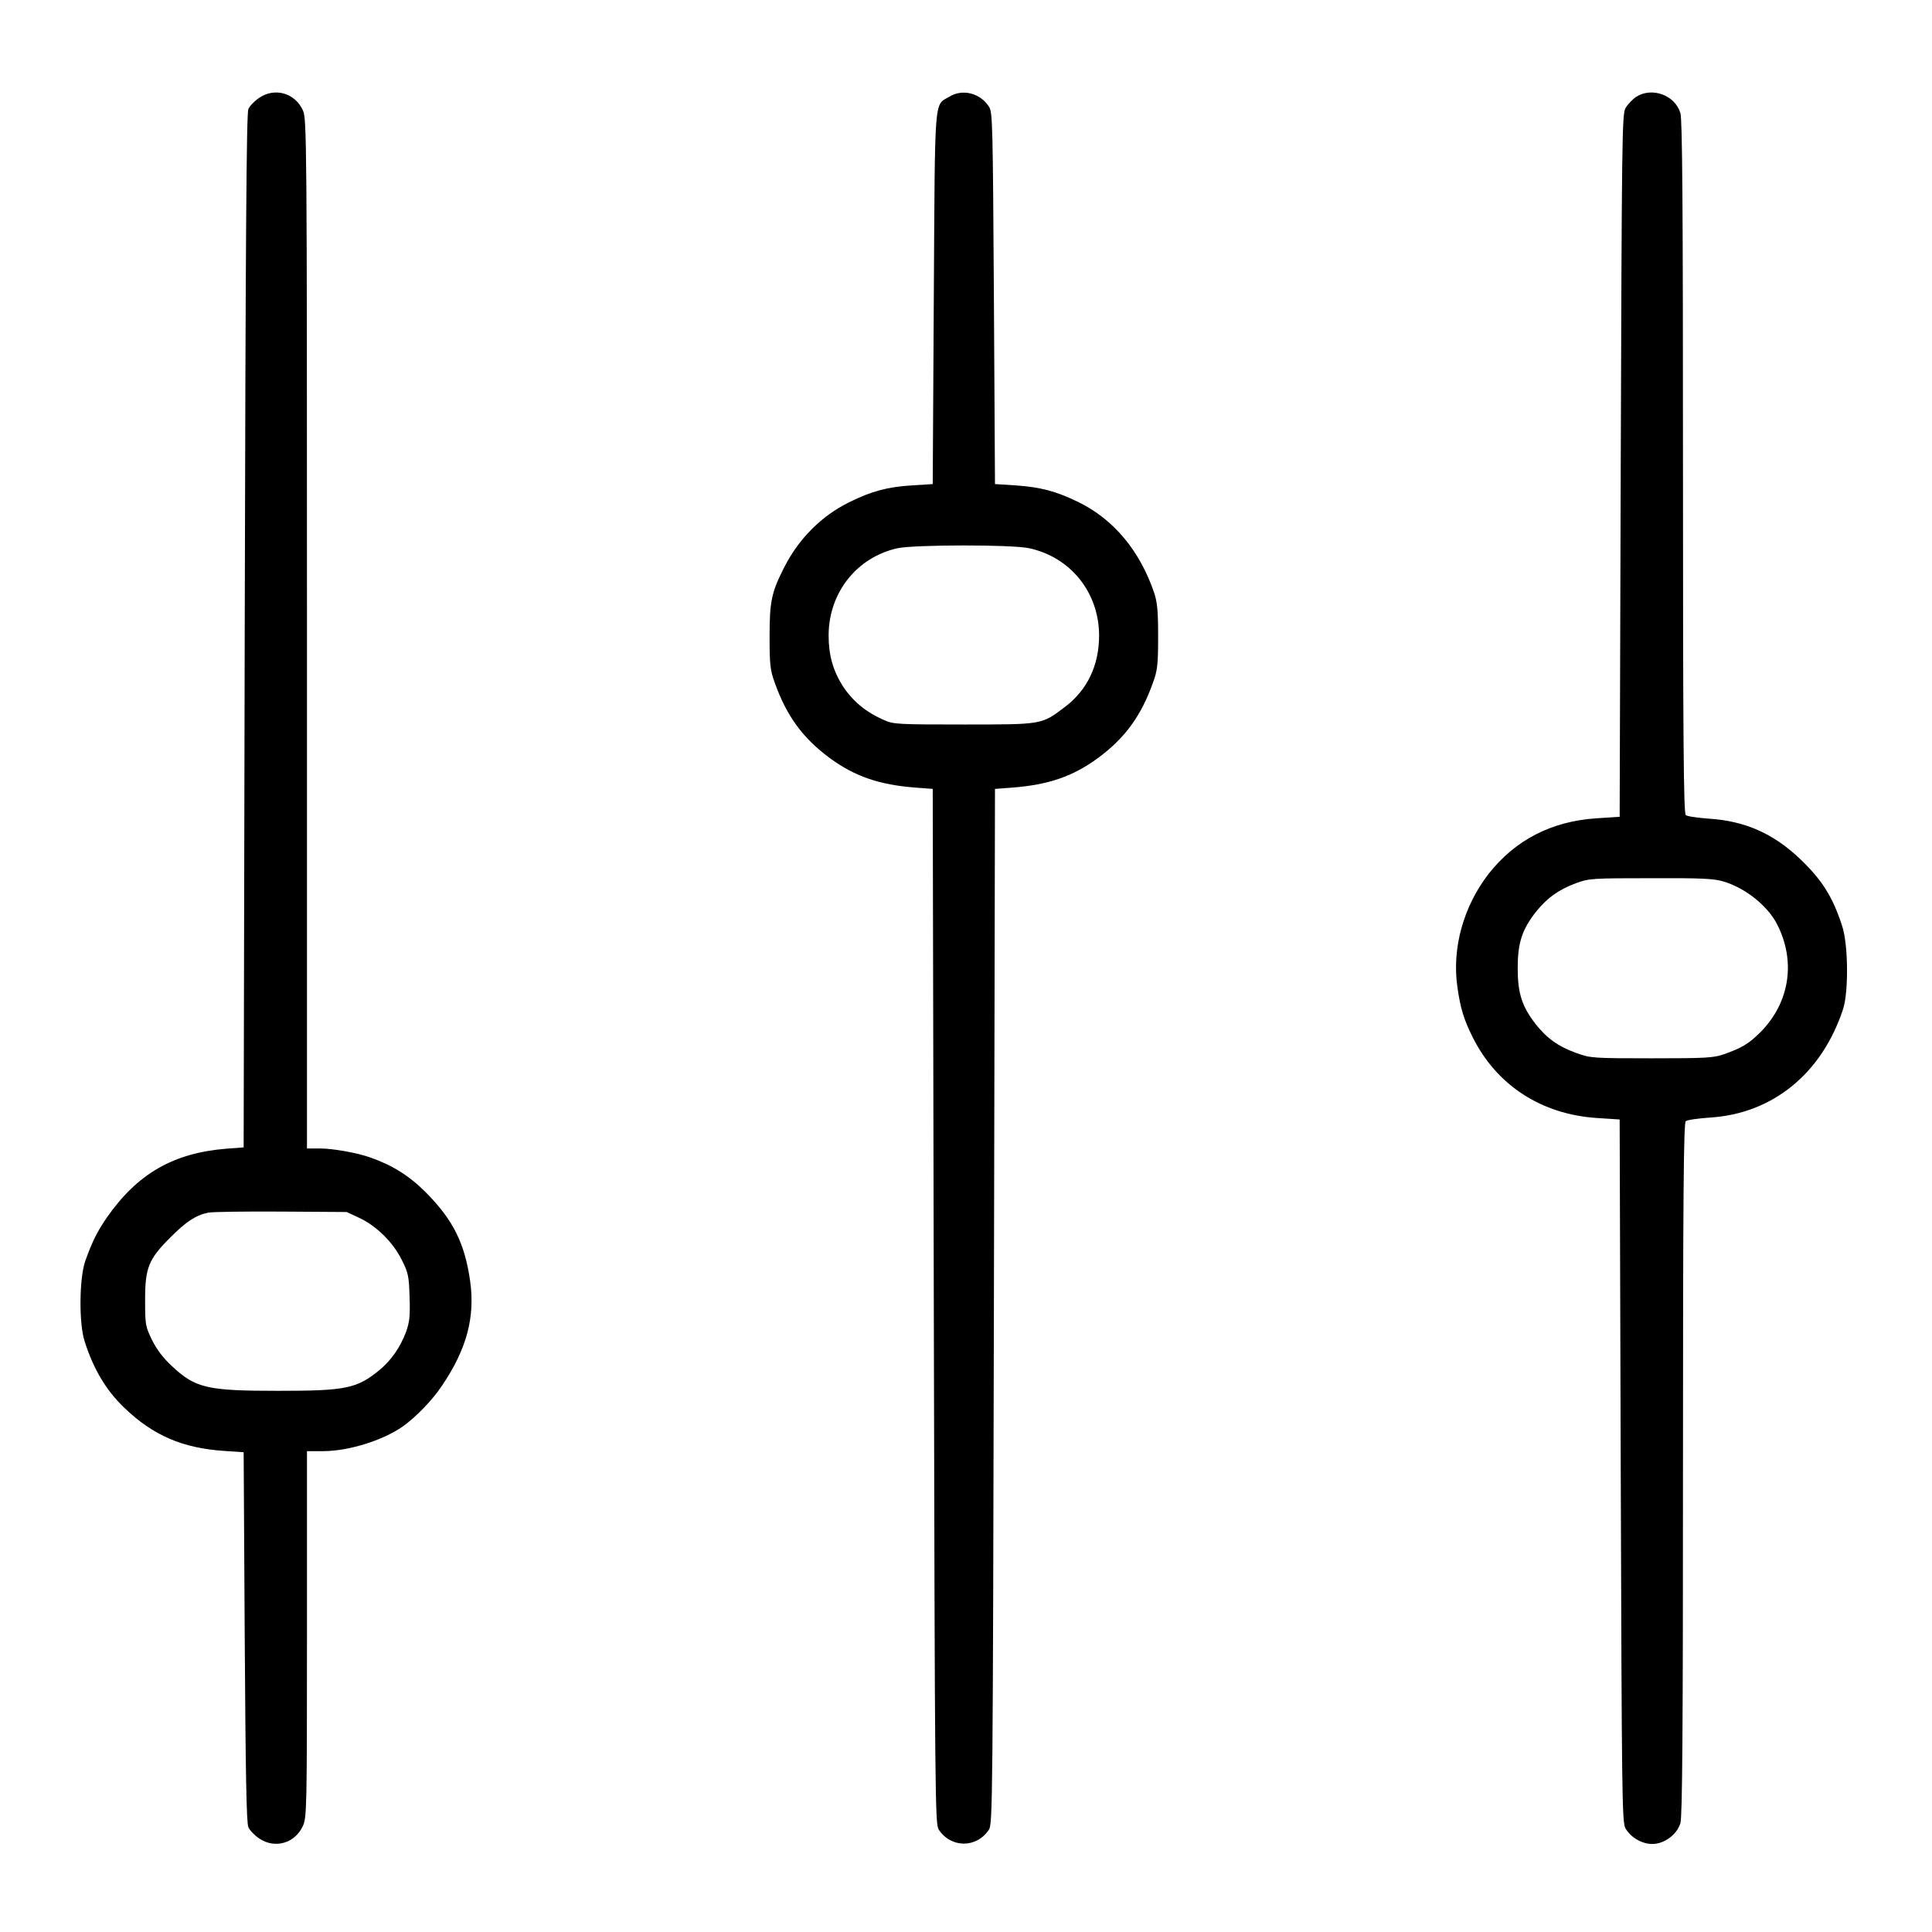 <svg xmlns="http://www.w3.org/2000/svg" width="1200" height="1200" viewBox="0 0 1200 1200" fill="none"><path d="M160.933 60.8C158.133 62.666 155.2 65.733 154.266 67.733C153.066 70.533 152.533 146.933 152 392L151.333 712.666L140.666 713.466C107.733 716.133 85.466 728.933 66.533 756C60.4 764.933 57.333 770.933 52.933 783.333C49.2 794.133 48.933 822.4 52.666 833.466C58.266 850.8 66 863.6 77.066 874.266C95.066 891.6 113.333 899.466 139.333 901.2L151.333 902L152 1016.67C152.533 1101.6 153.066 1132.27 154.266 1134.93C155.2 1136.93 158.133 1140 160.933 1141.87C170.666 1148.53 183.2 1144.93 188.133 1134.13C190.533 1128.93 190.666 1122.93 190.666 1014.93V901.333H201.066C216.666 901.2 237.466 894.8 250 886.133C258.133 880.4 268.533 869.733 274.533 860.666C289.866 838 295.2 818.133 292 795.6C288.666 772.133 281.333 757.6 264.666 740.8C254.4 730.4 243.733 723.733 230 718.933C221.866 716 206.533 713.333 198.8 713.333H190.666V393.6C190.666 84.933 190.533 73.866 188.133 68.533C183.2 57.733 170.666 54.133 160.933 60.8ZM223.066 756.4C233.866 761.466 244 771.466 249.466 782.4C253.6 790.533 254 792.533 254.4 805.6C254.8 817.6 254.4 821.066 252.133 827.466C248.4 837.2 242.933 844.933 235.733 850.933C221.6 862.533 214.8 863.866 172.666 863.866C128.8 863.866 121.466 862.266 106.8 848.533C101.333 843.466 97.466 838.4 94.4 832.266C90.266 823.733 90.133 822.666 90.133 807.333C90.133 787.333 92.266 782.133 105.866 768.533C115.733 758.666 121.6 754.8 129.333 753.2C131.866 752.666 152.266 752.4 174.666 752.533L215.333 752.8L223.066 756.4Z" fill="black"></path><path d="M589.733 60.002C580 65.868 580.8 56.801 580 185.335L579.333 300.668L566.667 301.468C551.2 302.402 541.333 305.068 527.333 312.002C510.133 320.535 496 334.668 486.933 352.668C479.2 368.002 478 373.468 478 395.335C478 412.802 478.4 416.402 481.2 424.002C488.533 444.668 498.667 458.535 515.333 470.802C530.933 482.268 546.133 487.468 568.667 489.202L579.333 490.002L580 811.335C580.667 1118.27 580.8 1132.93 583.067 1136.4C590.667 1148 606.667 1148 614.267 1136.4C616.533 1132.93 616.667 1118.27 617.333 811.335L618 490.002L628.667 489.202C651.2 487.468 666.4 482.268 682 470.802C698.667 458.535 708.8 444.668 716.133 424.002C718.933 416.402 719.333 412.802 719.333 395.335C719.333 379.068 718.8 374.002 716.8 368.002C707.867 341.868 691.6 322.535 669.867 311.868C655.867 305.068 646.267 302.535 630.667 301.468L618 300.668L617.333 185.335C616.667 76.935 616.533 69.602 614.267 66.268C608.8 57.735 597.867 55.068 589.733 60.002ZM639.333 340.535C665.067 346.135 682.667 368.135 682.667 394.802C682.667 413.202 675.333 428.668 661.467 439.068C646.933 450.135 647.733 450.002 598.667 450.002C558.4 450.002 554.8 449.868 549.333 447.335C537.867 442.402 529.733 435.602 523.467 426.135C517.467 416.668 514.667 406.935 514.667 394.802C514.667 368.268 532 346.268 557.333 340.535C567.733 338.268 628.8 338.135 639.333 340.535Z" fill="black"></path><path d="M1016.27 60.134C1013.87 61.734 1010.93 64.934 1009.6 67.201C1007.47 71.067 1007.33 86.801 1006.67 289.334L1006 507.334L991.466 508.267C963.599 510.134 941.199 521.734 924.666 542.667C909.066 562.801 901.732 588.801 905.199 612.934C907.066 626.267 909.199 633.334 914.932 644.667C929.732 674.134 957.466 692.134 991.732 694.401L1006 695.334L1006.67 913.334C1007.33 1116.53 1007.47 1131.6 1009.6 1135.6C1012.8 1141.2 1019.73 1145.33 1026.27 1145.33C1033.73 1145.33 1041.6 1139.47 1043.73 1132.4C1044.93 1128.27 1045.33 1075.47 1045.33 912.401C1045.33 742.134 1045.73 697.334 1047.07 696.401C1047.87 695.601 1054.67 694.667 1062.13 694.134C1101.07 691.734 1131.73 666.667 1144.8 626.667C1148.27 615.734 1148 586.401 1144.13 574.934C1138.27 556.934 1131.6 546.401 1117.87 533.334C1101.47 517.734 1083.87 510.001 1062 508.534C1054.67 508.001 1047.87 507.067 1047.07 506.267C1045.73 505.334 1045.33 460.534 1045.33 290.267C1045.33 127.201 1044.93 74.401 1043.73 70.267C1040.4 59.067 1026.13 53.867 1016.27 60.134ZM1070.8 547.601C1084.27 551.734 1097.73 562.534 1103.6 573.734C1115.6 596.801 1111.73 622.667 1093.47 641.067C1086.13 648.401 1082 650.801 1070.8 654.801C1064.4 657.067 1059.47 657.334 1025.87 657.334C989.466 657.334 987.866 657.201 979.332 654.134C967.866 650.001 960.799 644.934 953.866 636.134C945.332 625.201 942.666 616.934 942.666 601.334C942.666 585.734 945.332 577.467 953.866 566.534C960.799 557.867 967.866 552.667 978.932 548.534C986.932 545.601 988.932 545.467 1025.47 545.467C1057.73 545.334 1064.8 545.734 1070.8 547.601Z" fill="black"></path></svg>